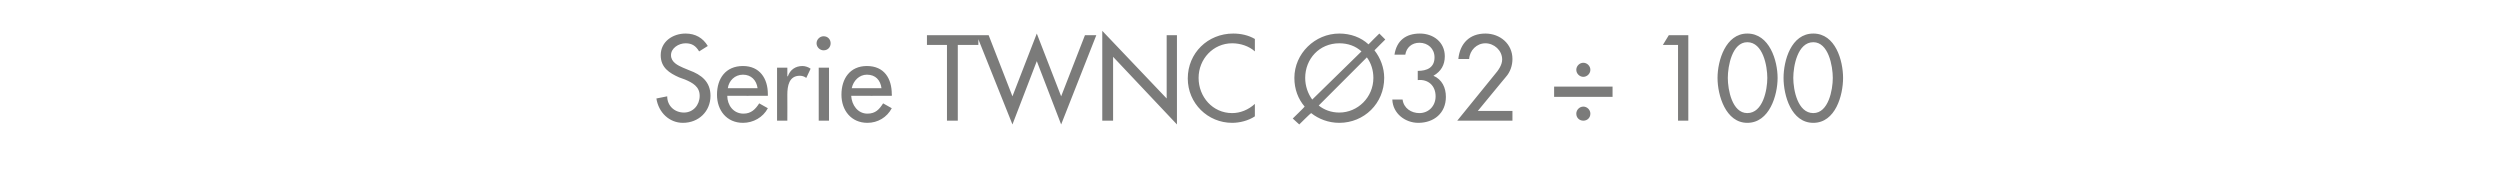 <?xml version="1.0" standalone="no"?><!DOCTYPE svg PUBLIC "-//W3C//DTD SVG 1.1//EN" "http://www.w3.org/Graphics/SVG/1.1/DTD/svg11.dtd"><svg xmlns="http://www.w3.org/2000/svg" version="1.1" width="462px" height="32.7px" viewBox="0 -5 462 32.7" style="top:-5px">  <desc>Serie TWNC 32 ÷ 100</desc>  <defs/>  <g id="Polygon191480">    <path d="M 129.2 4.5 C 128.6 3.5 127.9 3 126.7 3 C 125.4 3 124 3.9 124 5.2 C 124 6.5 125.3 7.1 126.2 7.5 C 126.2 7.5 127.4 8 127.4 8 C 129.6 8.8 131.3 10.1 131.3 12.7 C 131.3 15.6 129.1 17.7 126.2 17.7 C 123.7 17.7 121.7 15.8 121.3 13.2 C 121.3 13.2 123.3 12.8 123.3 12.8 C 123.3 14.6 124.7 15.8 126.4 15.8 C 128.1 15.8 129.3 14.4 129.3 12.7 C 129.3 11 128 10.3 126.6 9.7 C 126.6 9.7 125.5 9.3 125.5 9.3 C 123.7 8.5 122.1 7.5 122.1 5.2 C 122.1 2.7 124.3 1.2 126.7 1.2 C 128.5 1.2 129.9 2 130.8 3.5 C 130.8 3.5 129.2 4.5 129.2 4.5 Z M 134.4 12.7 C 134.4 14.4 135.5 16 137.4 16 C 138.8 16 139.6 15.2 140.3 14.1 C 140.3 14.1 141.9 15 141.9 15 C 141 16.7 139.2 17.7 137.3 17.7 C 134.3 17.7 132.5 15.4 132.5 12.5 C 132.5 9.5 134.1 7.2 137.3 7.2 C 140.4 7.2 141.9 9.5 141.9 12.4 C 141.89 12.43 141.9 12.7 141.9 12.7 C 141.9 12.7 134.39 12.73 134.4 12.7 Z M 140 11.3 C 139.8 9.8 138.8 8.8 137.3 8.8 C 135.8 8.8 134.7 9.9 134.5 11.3 C 134.5 11.3 140 11.3 140 11.3 Z M 145.5 9.1 C 145.5 9.1 145.58 9.09 145.6 9.1 C 146 7.9 147 7.2 148.3 7.2 C 148.8 7.2 149.4 7.4 149.8 7.7 C 149.8 7.7 149 9.4 149 9.4 C 148.6 9.1 148.2 9 147.8 9 C 145.8 9 145.5 10.9 145.5 12.5 C 145.52 12.49 145.5 17.3 145.5 17.3 L 143.6 17.3 L 143.6 7.5 L 145.5 7.5 L 145.5 9.1 Z M 153.2 17.3 L 151.3 17.3 L 151.3 7.5 L 153.2 7.5 L 153.2 17.3 Z M 153.5 3 C 153.5 3.7 153 4.3 152.2 4.3 C 151.5 4.3 150.9 3.7 150.9 3 C 150.9 2.3 151.5 1.7 152.2 1.7 C 153 1.7 153.5 2.3 153.5 3 Z M 157.3 12.7 C 157.4 14.4 158.5 16 160.3 16 C 161.8 16 162.5 15.2 163.2 14.1 C 163.2 14.1 164.8 15 164.8 15 C 163.9 16.7 162.2 17.7 160.3 17.7 C 157.3 17.7 155.5 15.4 155.5 12.5 C 155.5 9.5 157.1 7.2 160.2 7.2 C 163.4 7.2 164.8 9.5 164.8 12.4 C 164.84 12.43 164.8 12.7 164.8 12.7 C 164.8 12.7 157.34 12.73 157.3 12.7 Z M 162.9 11.3 C 162.7 9.8 161.8 8.8 160.2 8.8 C 158.8 8.8 157.7 9.9 157.4 11.3 C 157.4 11.3 162.9 11.3 162.9 11.3 Z M 177 17.3 L 175 17.3 L 175 3.3 L 171.3 3.3 L 171.3 1.5 L 180.8 1.5 L 180.8 3.3 L 177 3.3 L 177 17.3 Z M 187.1 12.8 L 191.6 1.2 L 196.1 12.8 L 200.5 1.5 L 202.6 1.5 L 196.1 18 L 191.6 6.3 L 187.1 18 L 180.5 1.5 L 182.7 1.5 L 187.1 12.8 Z M 203.7 0.7 L 215.6 13.2 L 215.6 1.5 L 217.5 1.5 L 217.5 18 L 205.7 5.5 L 205.7 17.3 L 203.7 17.3 L 203.7 0.7 Z M 231.9 4.5 C 230.8 3.5 229.2 3 227.7 3 C 224.2 3 221.5 5.9 221.5 9.4 C 221.5 12.9 224.1 15.9 227.7 15.9 C 229.2 15.9 230.7 15.3 231.9 14.2 C 231.9 14.2 231.9 16.5 231.9 16.5 C 230.7 17.3 229.1 17.7 227.7 17.7 C 223.2 17.7 219.5 14.1 219.5 9.5 C 219.5 4.8 223.2 1.2 227.9 1.2 C 229.3 1.2 230.7 1.5 231.9 2.2 C 231.9 2.2 231.9 4.5 231.9 4.5 Z M 243.7 14.5 C 244.7 15.3 246 15.8 247.5 15.8 C 250.9 15.8 253.8 13 253.8 9.4 C 253.8 8 253.4 6.7 252.6 5.6 C 252.6 5.6 243.7 14.5 243.7 14.5 Z M 251.6 4.5 C 250.5 3.5 249.1 3 247.5 3 C 243.8 3 241.2 5.9 241.2 9.4 C 241.2 10.9 241.7 12.3 242.5 13.4 C 242.5 13.4 251.6 4.5 251.6 4.5 Z M 241.1 14.7 C 239.9 13.3 239.2 11.5 239.2 9.4 C 239.2 4.9 243 1.2 247.5 1.2 C 249.6 1.2 251.5 1.9 252.9 3.2 C 252.89 3.17 254.9 1.2 254.9 1.2 L 256 2.3 C 256 2.3 253.98 4.3 254 4.3 C 255.1 5.7 255.8 7.5 255.8 9.4 C 255.8 14.1 252.1 17.7 247.5 17.7 C 245.5 17.7 243.7 17 242.3 15.9 C 242.27 15.85 240.1 18 240.1 18 L 238.9 16.9 C 238.9 16.9 241.13 14.74 241.1 14.7 Z M 262 8.1 C 263.7 8.1 265.1 7.5 265.1 5.6 C 265.1 4 263.9 2.9 262.3 2.9 C 260.9 2.9 259.9 3.8 259.7 5.1 C 259.7 5.1 257.7 5.1 257.7 5.1 C 258.1 2.5 259.8 1.2 262.4 1.2 C 264.9 1.2 267 2.8 267 5.4 C 267 7 266.3 8.2 264.9 9 C 266.5 9.7 267.2 11.2 267.2 12.9 C 267.2 15.9 265 17.7 262.1 17.7 C 259.7 17.7 257.4 16 257.3 13.4 C 257.3 13.4 259.2 13.4 259.2 13.4 C 259.4 15 260.8 15.9 262.3 15.9 C 264 15.9 265.3 14.6 265.3 12.8 C 265.3 10.8 263.9 9.6 262 9.8 C 262 9.8 262 8.1 262 8.1 Z M 279.5 15.5 L 279.5 17.3 L 269.3 17.3 C 269.3 17.3 276.2 8.82 276.2 8.8 C 276.9 8 277.6 7 277.6 6 C 277.6 4.3 276.1 3 274.5 3 C 272.9 3 271.6 4.3 271.5 5.9 C 271.5 5.9 269.5 5.9 269.5 5.9 C 269.8 3 271.6 1.2 274.5 1.2 C 277.2 1.2 279.5 3.1 279.5 5.9 C 279.5 7.1 279.1 8.3 278.3 9.2 C 278.32 9.16 273.1 15.5 273.1 15.5 L 279.5 15.5 Z M 287.2 11 L 298 11 L 298 12.9 L 287.2 12.9 L 287.2 11 Z M 293.9 16 C 293.9 16.8 293.3 17.3 292.6 17.3 C 291.9 17.3 291.3 16.8 291.3 16 C 291.3 15.3 291.9 14.7 292.6 14.7 C 293.3 14.7 293.9 15.3 293.9 16 Z M 293.9 7.9 C 293.9 8.6 293.3 9.2 292.6 9.2 C 291.9 9.2 291.3 8.6 291.3 7.9 C 291.3 7.2 291.9 6.6 292.6 6.6 C 293.3 6.6 293.9 7.2 293.9 7.9 Z M 307.3 3.3 L 308.4 1.5 L 312 1.5 L 312 17.3 L 310.1 17.3 L 310.1 3.3 L 307.3 3.3 Z M 317.4 9.4 C 317.4 6.2 318.9 1.2 322.9 1.2 C 327 1.2 328.5 6.2 328.5 9.4 C 328.5 12.6 327 17.7 322.9 17.7 C 318.9 17.7 317.4 12.6 317.4 9.4 Z M 319.3 9.4 C 319.3 11.6 320.1 15.9 322.9 15.9 C 325.8 15.9 326.6 11.6 326.6 9.4 C 326.6 7.2 325.8 2.8 322.9 2.8 C 320.1 2.8 319.3 7.2 319.3 9.4 Z M 329.6 9.4 C 329.6 6.2 331 1.2 335.1 1.2 C 339.2 1.2 340.6 6.2 340.6 9.4 C 340.6 12.6 339.2 17.7 335.1 17.7 C 331 17.7 329.6 12.6 329.6 9.4 Z M 331.4 9.4 C 331.4 11.6 332.2 15.9 335.1 15.9 C 337.9 15.9 338.7 11.6 338.7 9.4 C 338.7 7.2 337.9 2.8 335.1 2.8 C 332.2 2.8 331.4 7.2 331.4 9.4 Z " stroke="none" fill="#7b7b7a"/>  </g></svg>
